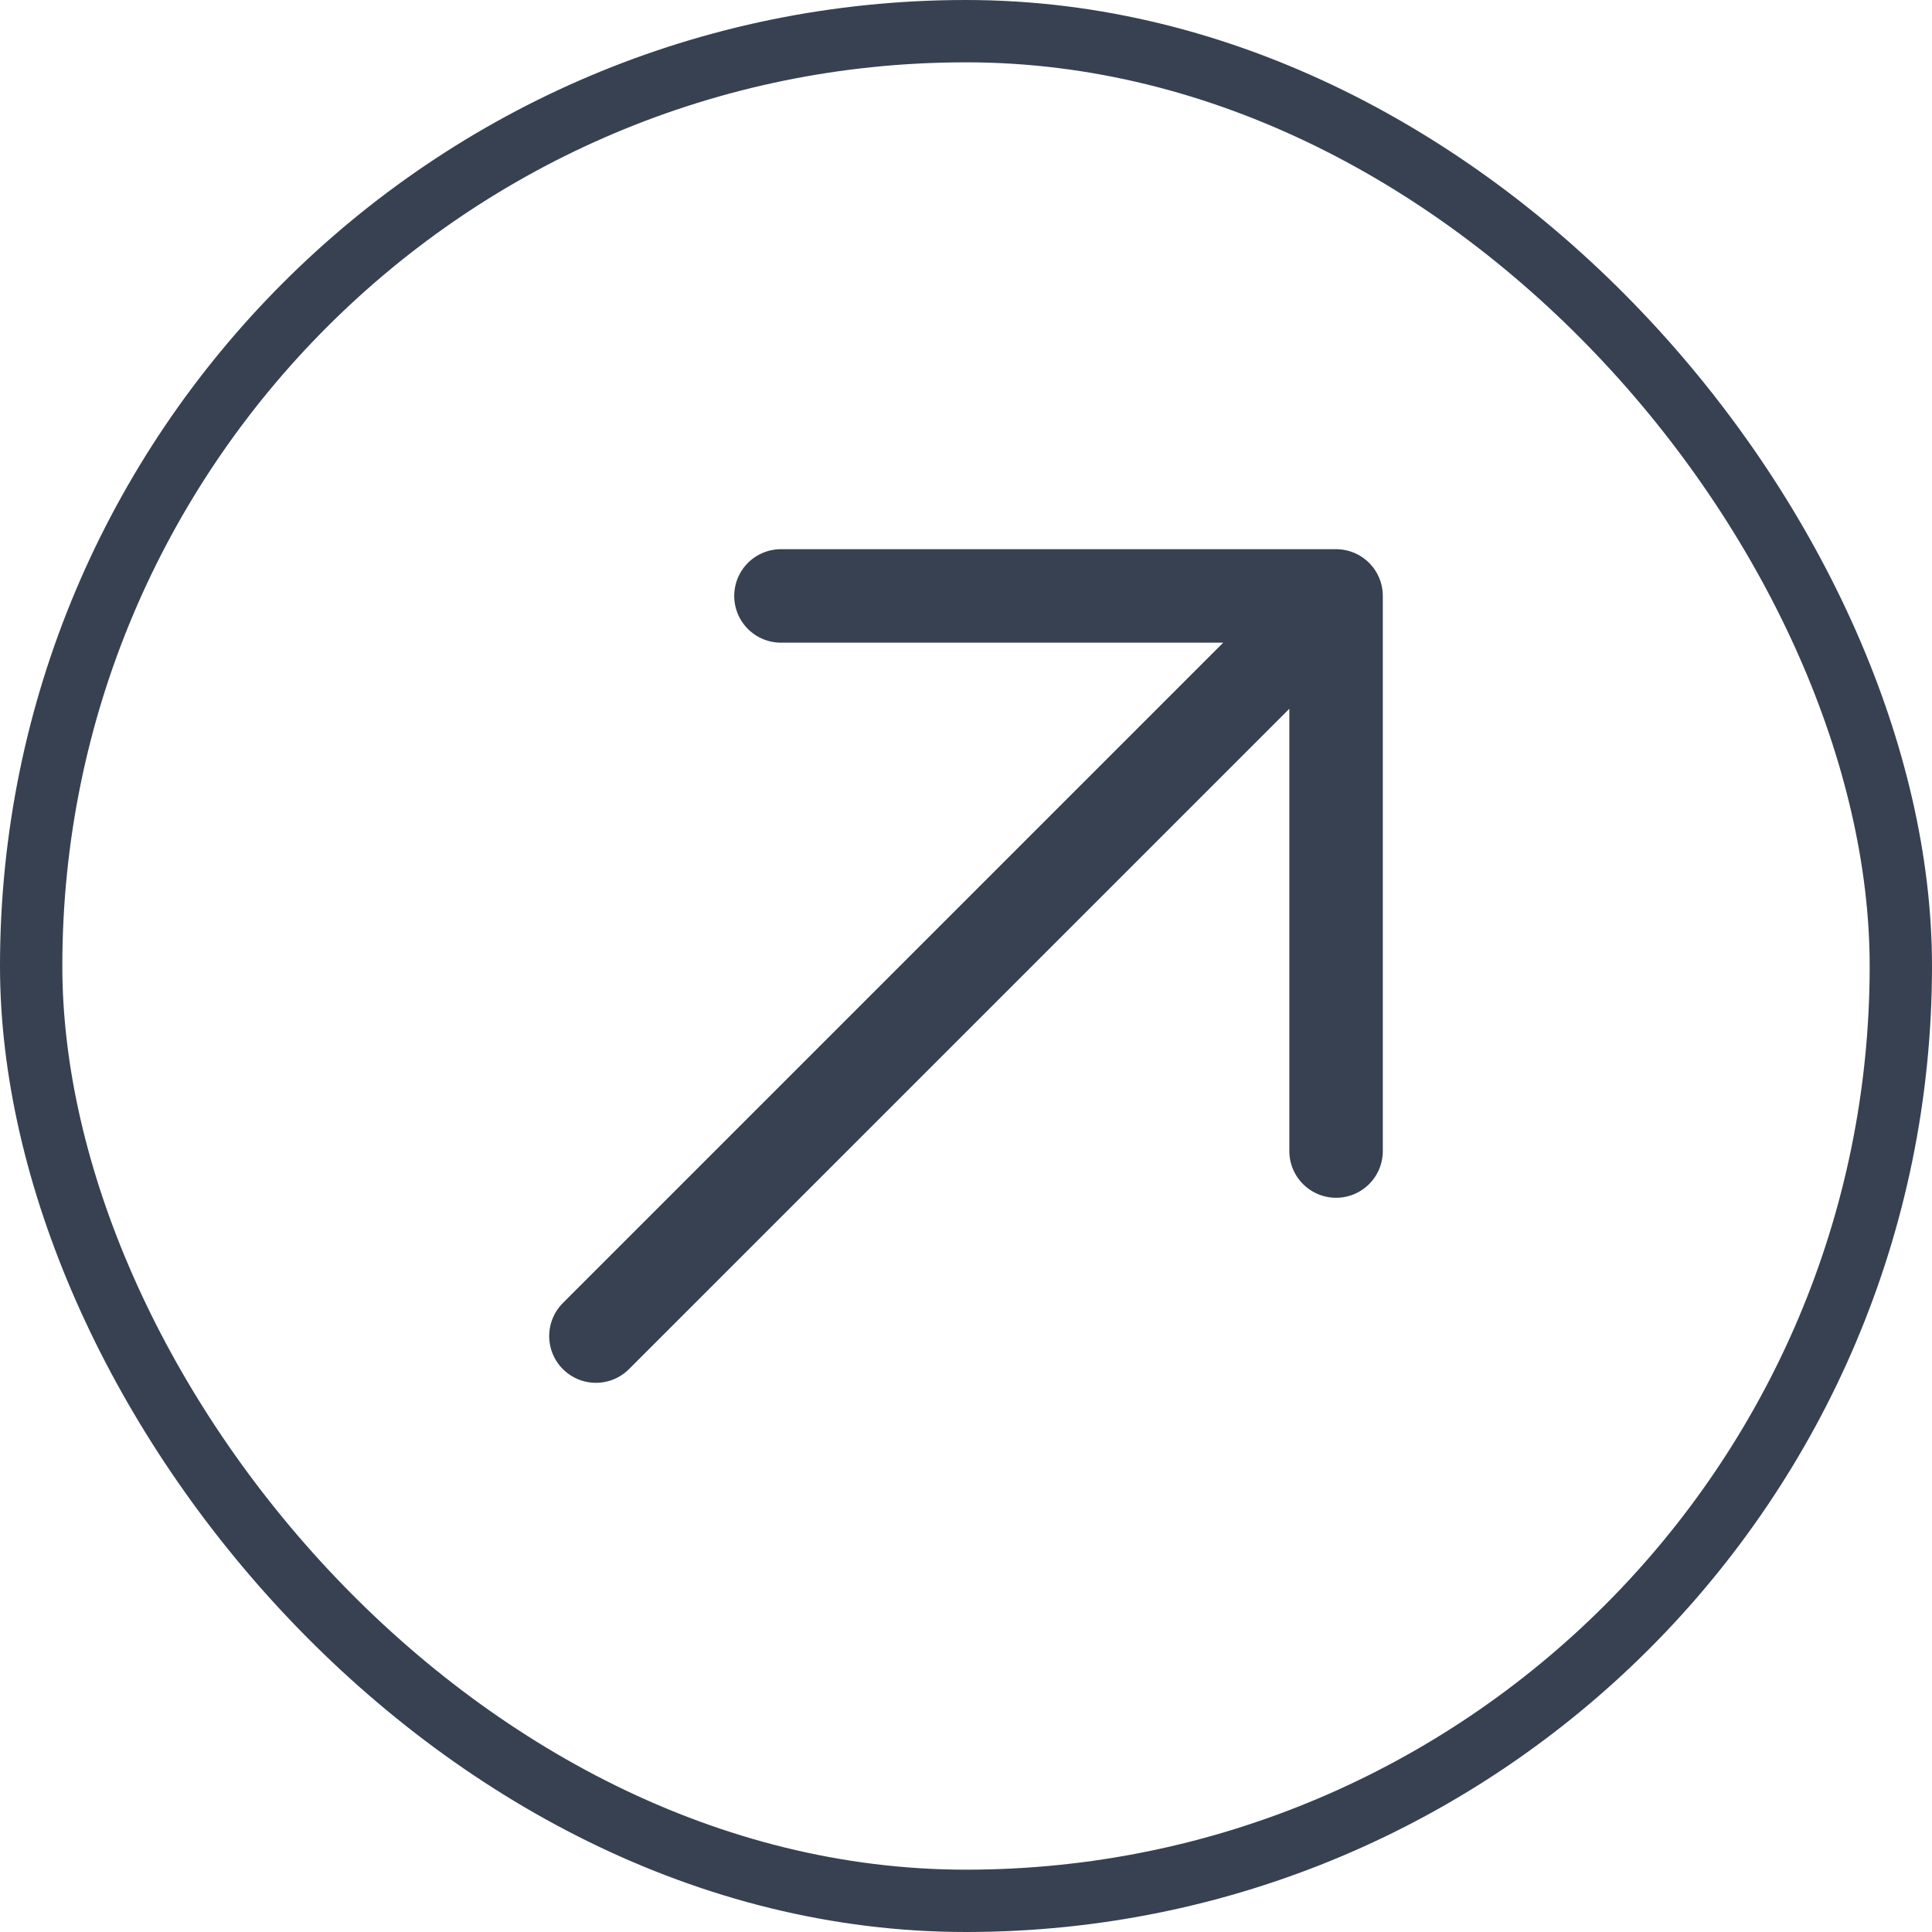 <svg width="31" height="31" viewBox="0 0 31 31" fill="none" xmlns="http://www.w3.org/2000/svg">
<path d="M9.562 21.438L21.438 9.562M21.438 9.562H12.531M21.438 9.562V18.469" stroke="#374151" stroke-width="1.5" stroke-linecap="round" stroke-linejoin="round"/>
<rect x="0.5" y="0.5" width="30" height="30" rx="15" stroke="#374151"/>
</svg>
